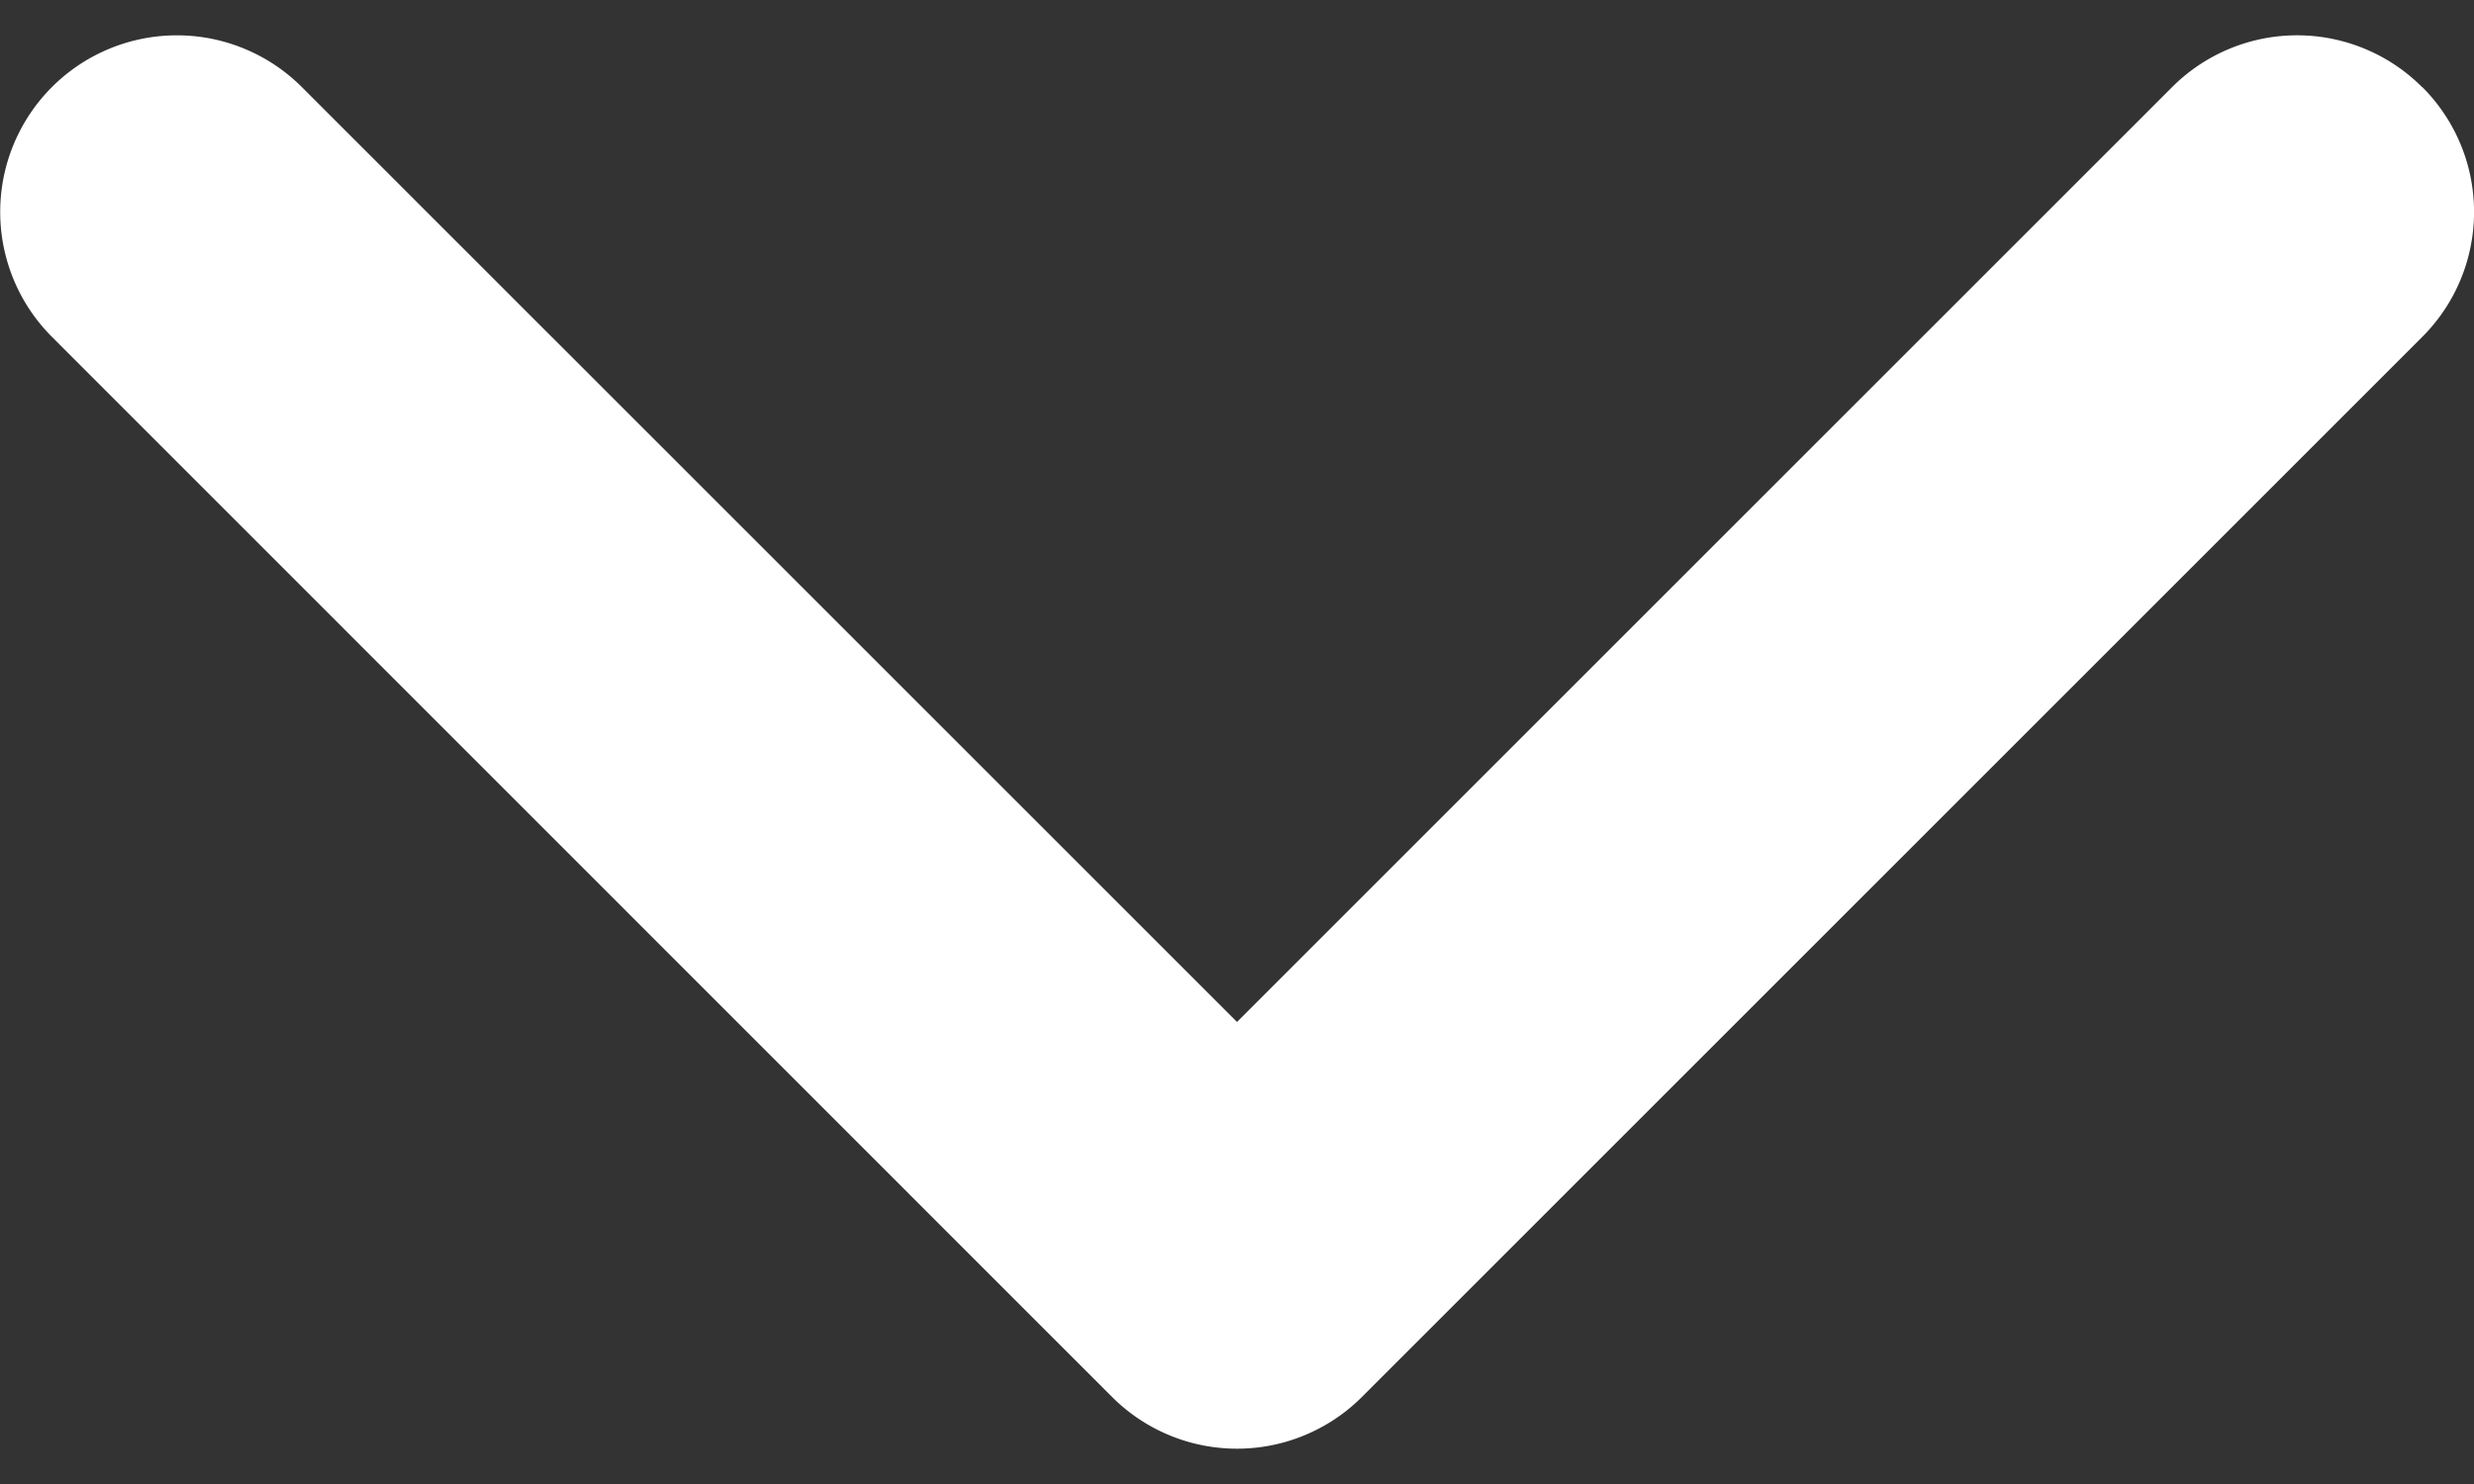 <svg xmlns="http://www.w3.org/2000/svg" width="10" height="6" fill="none"><rect width="100%" height="100%" fill="#333333" stroke="none"/><path fill="#fff" fill-rule="evenodd" d="M9.79.352a.714.714 0 0 0-1.01 0L5 4.132 1.22.352a.714.714 0 1 0-1.01 1.01l4.285 4.286a.714.714 0 0 0 1.01 0l4.286-4.286a.714.714 0 0 0 0-1.01Z" clip-rule="evenodd"/></svg>